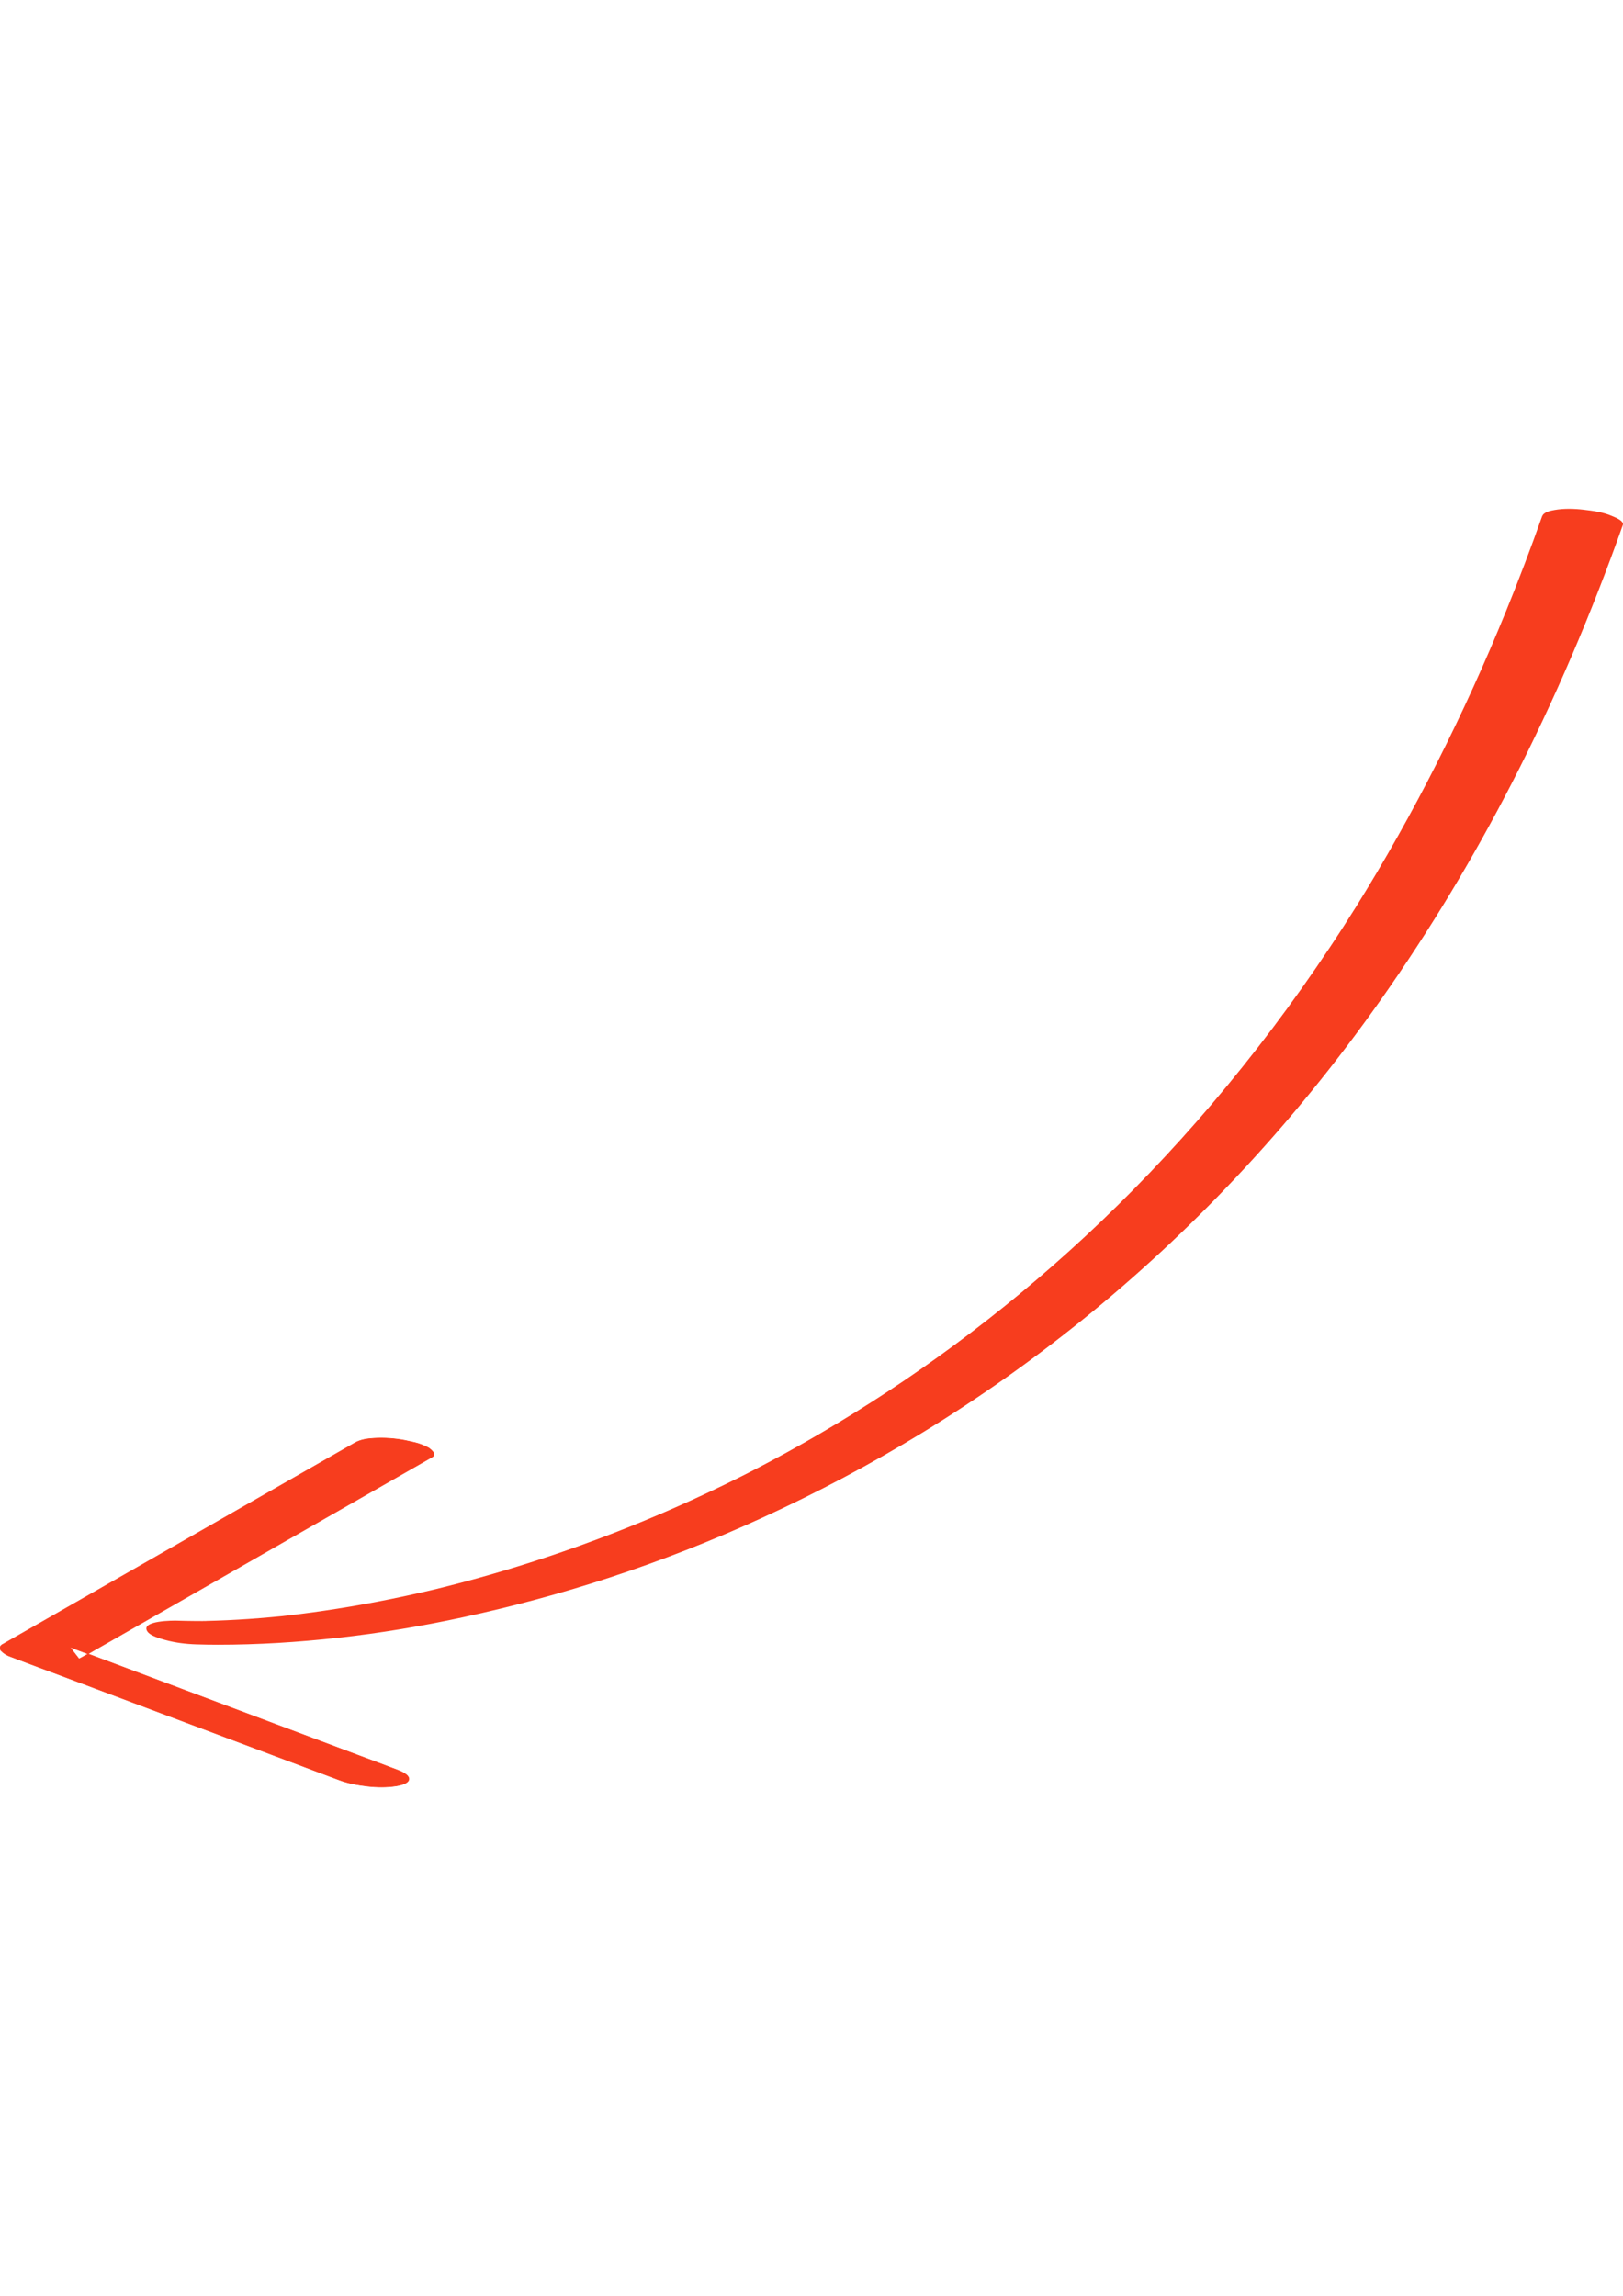 <?xml version="1.0" encoding="UTF-8"?> <!-- Creator: CorelDRAW 2018 (64-Bit) --> <svg xmlns="http://www.w3.org/2000/svg" xmlns:xlink="http://www.w3.org/1999/xlink" xml:space="preserve" width="210mm" height="297mm" style="shape-rendering:geometricPrecision; text-rendering:geometricPrecision; image-rendering:optimizeQuality; fill-rule:evenodd; clip-rule:evenodd" viewBox="0 0 21000 29700"> <defs> <style type="text/css"> <![CDATA[ .str0 {stroke:#F73D1E;stroke-width:7.62;stroke-miterlimit:22.926} .fil0 {fill:#F73D1E} ]]> </style> </defs> <g id="Слой_x0020_1">  <g id="_2496808023792"> <g> <g> <g> <path class="fil0" d="M2290.2 20965.82c79.32,2.4 158.64,3.91 237.96,4.51 41.46,0.3 83.22,0 124.69,-0.3 85.03,-0.3 -151.13,2.1 -55.58,0.6 22.53,-0.3 44.77,-0.6 67.3,-1.2 183.58,-3.91 367.15,-12.62 550.43,-25.24 98.55,-6.91 197.1,-14.72 295.64,-23.74 48.97,-4.51 97.95,-9.31 146.92,-14.12 71.81,-7.21 -76.92,8.41 -56.79,6.01 11.42,-1.2 23.13,-2.4 34.55,-3.61 27.04,-3 54.08,-6.01 81.12,-9.01 218.13,-24.94 435.65,-54.98 652.58,-89.23 232.85,-36.96 464.8,-79.02 695.84,-125.89 121.08,-24.64 242.16,-50.48 362.64,-77.82 61.59,-13.82 123.18,-28.24 184.78,-42.66 13.82,-3.3 27.64,-6.61 41.46,-9.91 66.4,-15.62 -42.66,10.52 -22.53,5.41 32.45,-8.11 64.9,-15.92 97.35,-24.04 525.79,-131.3 1045.57,-286.33 1557.84,-463.6 563.04,-194.69 1116.78,-416.42 1658.79,-663.4 142.41,-64.9 283.93,-131.6 424.84,-199.8 68.8,-33.35 137.31,-67 205.51,-101.25 34.25,-17.13 68.8,-34.55 103.05,-51.98 21.93,-11.12 57.99,-29.74 15.02,-7.51 18.63,-9.61 36.96,-18.93 55.58,-28.54 291.14,-150.53 578.07,-308.56 861.09,-473.81 596.09,-347.92 1173.26,-728.29 1728.49,-1138.11 591.29,-436.25 1157.34,-906.16 1696.04,-1406.11 579.57,-538.11 1126.99,-1110.77 1639.86,-1712.57 549.52,-645.07 1059.39,-1323.49 1529.29,-2028.64 121.68,-182.37 240.36,-366.85 356.63,-552.83 -7.51,12.02 -15.02,24.04 -22.83,36.35 760.45,-1218.62 1406.72,-2505.75 1948.13,-3835.54 164.95,-404.71 319.98,-813.62 466,-1225.54 21.63,-60.99 111.47,-76.31 163.75,-85.63 118.38,-21.33 255.68,-17.13 374.06,-3.3 122.58,14.12 252.07,31.54 365.64,80.82 34.86,15.02 162.25,61.89 142.42,117.77 -404.41,1139.91 -878.52,2255.48 -1432.25,3331.1 -499.35,970.46 -1063.29,1908.76 -1692.14,2800.8 -571.76,811.22 -1198.8,1583.68 -1879.32,2306.26 -622.23,660.99 -1288.93,1279.92 -1995.59,1849.87 -654.38,527.59 -1342.71,1012.82 -2059.89,1451.18 -670.91,409.81 -1367.35,779.37 -2082.42,1106.26 -642.66,293.84 -1301.55,551.93 -1973.06,772.16 -621.33,203.71 -1253.78,374.06 -1893.14,511.97 -534.8,115.67 -1075.31,206.11 -1619.43,265.9 -516.47,56.79 -1032.95,89.53 -1552.43,89.23 -93.14,0 -185.98,-1.5 -279.12,-4.51 -133.1,-4.21 -272.81,-21.03 -401.4,-56.79 -57.09,-15.92 -192.59,-51.38 -231.35,-111.17 -92.24,-143.3 348.22,-140 383.98,-138.8l0 0z"></path> </g> </g> </g> <g> <g> <g> <path class="fil0 str0" d="M5589.75 18849.45c-40.56,23.13 -81.12,46.57 -121.68,69.7 -110.57,63.09 -221.13,126.49 -331.7,189.58 -164.35,94.04 -328.69,188.08 -493.34,282.12 -199.8,114.17 -399.3,228.34 -599.1,342.51 -218.73,124.99 -437.46,250.28 -656.18,375.26 -220.83,126.19 -441.66,252.68 -662.19,378.87 -205.81,117.78 -411.92,235.55 -617.73,353.33 -173.96,99.45 -348.22,199.2 -522.18,298.65 -125.89,71.81 -251.48,143.92 -377.37,215.72 -58.89,33.65 -117.18,70.61 -177.57,101.55 -2.7,1.2 -5.11,3 -7.51,4.51 -39.96,-51.38 -79.92,-102.75 -119.88,-154.13 140.91,52.88 281.82,105.76 422.73,158.64 338.31,127.09 676.61,253.88 1014.92,380.97 409.21,153.53 818.13,307.06 1227.34,460.59 352.43,132.2 705.16,264.7 1057.59,396.9 171.56,64.3 343.72,127.39 514.67,193.19 2.4,0.9 4.81,1.8 7.51,2.7 32.15,12.02 148.72,59.19 142.41,117.78 -6.01,58.59 -129.79,80.22 -163.75,85.63 -122.88,19.23 -251.18,17.73 -374.06,3.3 -124.39,-14.72 -247.87,-36.65 -365.35,-80.82 -140.91,-52.88 -281.82,-105.76 -422.73,-158.64 -338.31,-127.09 -676.61,-253.88 -1014.92,-380.97 -409.21,-153.53 -818.13,-307.06 -1227.34,-460.59 -352.43,-132.2 -705.16,-264.7 -1057.59,-396.9 -171.56,-64.3 -343.72,-127.39 -514.67,-193.19 -2.4,-0.9 -4.81,-1.8 -7.51,-2.7 -48.97,-15.92 -91.64,-41.76 -127.69,-77.52 -22.23,-28.24 -19.53,-53.48 8.11,-76.61 40.56,-23.13 81.12,-46.57 121.68,-69.7 110.57,-63.09 221.13,-126.49 331.7,-189.58 164.35,-94.04 328.69,-188.08 493.34,-282.12 199.8,-114.17 399.3,-228.34 599.1,-342.51 218.73,-124.99 437.46,-250.28 656.18,-375.26 220.83,-126.19 441.66,-252.68 662.19,-378.87 205.81,-117.78 411.92,-235.55 617.73,-353.33 173.96,-99.45 348.22,-199.2 522.18,-298.65 125.89,-71.81 251.48,-143.92 377.37,-215.72 59.19,-33.95 118.38,-68.2 177.57,-101.55 2.4,-1.5 5.11,-3 7.51,-4.51 77.22,-44.17 161.34,-55.28 249.37,-60.69 131.3,-8.11 275.51,2.1 404.41,27.64 41.16,9.31 82.32,18.33 123.49,27.64 64,15.62 124.69,39.36 182.07,71.21 29.45,21.33 104.56,80.21 40.87,116.57l0 0z"></path> </g> </g> </g> </g> </g> </svg> 